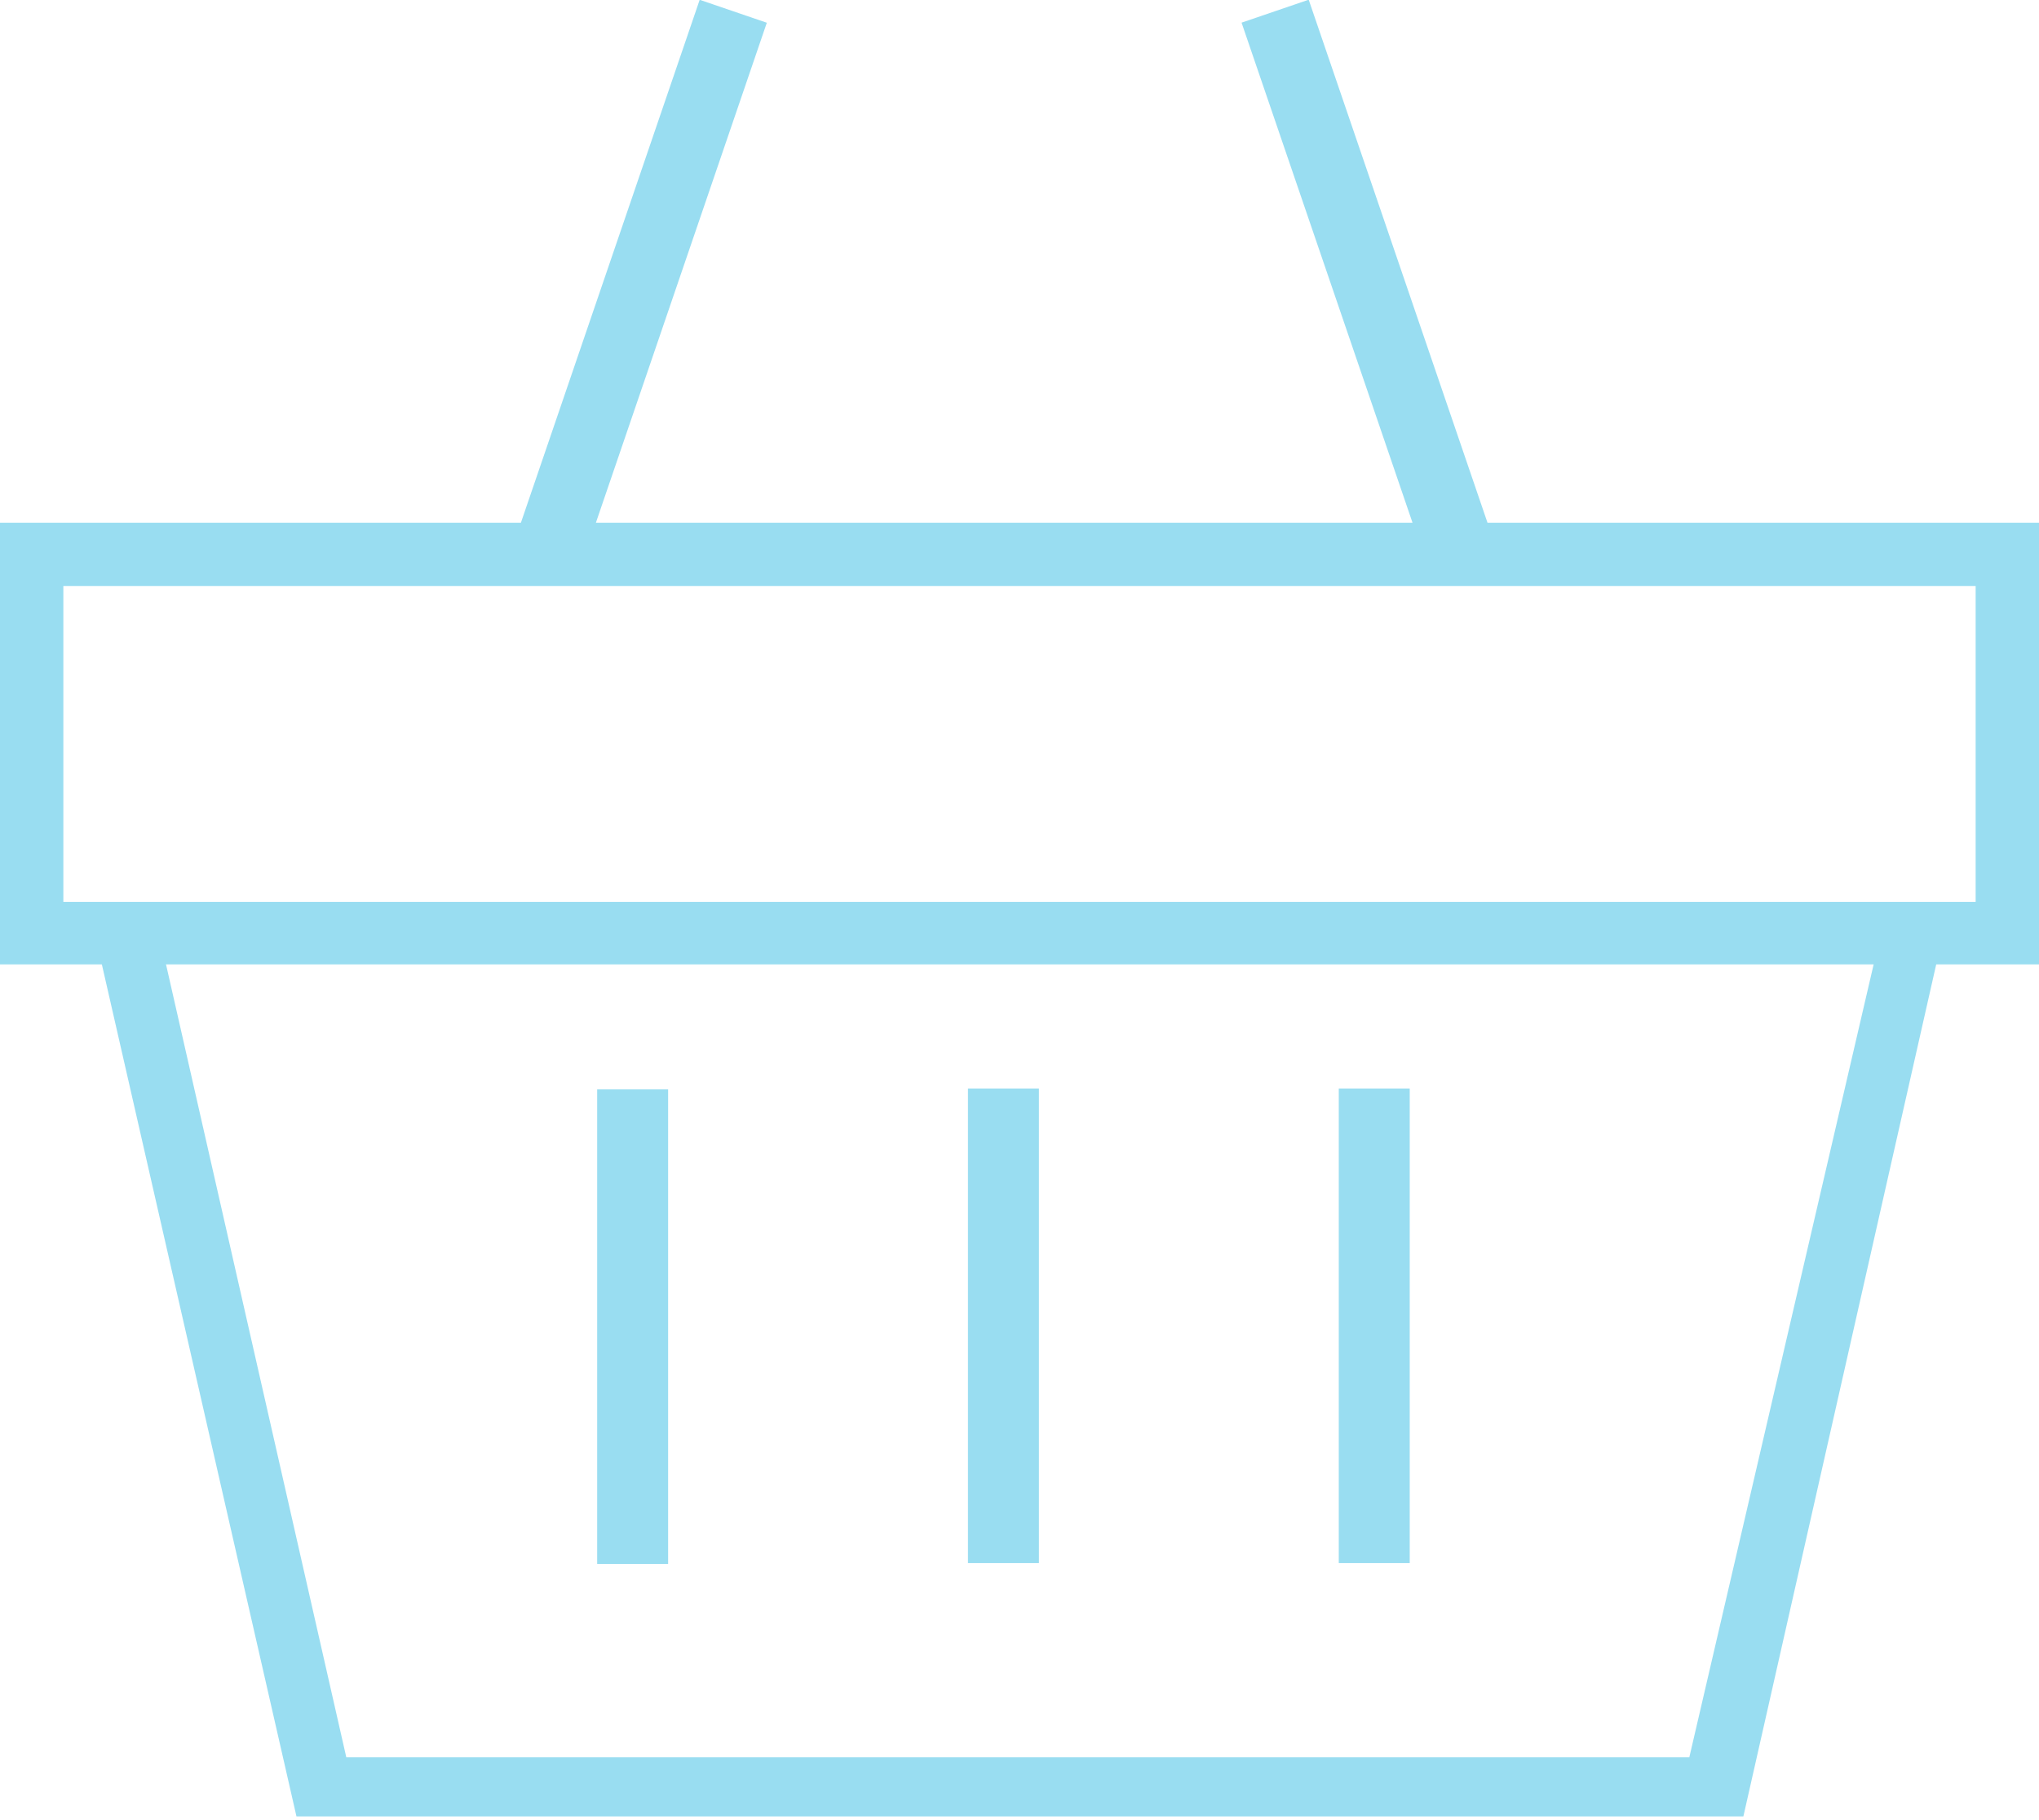 <svg xmlns="http://www.w3.org/2000/svg" viewBox="0 0 24.14 21.55"><defs><style>.cls-1{fill:#99ddf1;}</style></defs><title>интернет магазин_1</title><g id="Слой_2" data-name="Слой 2"><g id="Слой_1-2" data-name="Слой 1"><path class="cls-1" d="M22.58,11h-.07l-.23,0L20,20.81H4.1L1.87,11a.9.9,0,0,1-.4.09A1,1,0,0,1,1.11,11l2.4,10.51H20.64L23,11.08h-.08A1,1,0,0,1,22.58,11Z"/><rect class="cls-1" x="9.07" y="15.28" width="5.62" height="0.84" transform="translate(-3.82 27.58) rotate(-90)"/><rect class="cls-1" x="4.67" y="15.28" width="5.62" height="0.84" transform="translate(-8.21 23.19) rotate(-90)"/><rect class="cls-1" x="13.46" y="15.28" width="5.62" height="0.84" transform="translate(0.57 31.97) rotate(-90)"/><path class="cls-1" d="M24.14,11.42H0V6.19H24.14ZM.75,10.68H23.39V6.94H.75Z"/><rect class="cls-1" x="4.03" y="3.04" width="7.03" height="0.84" transform="translate(1.83 9.48) rotate(-71.13)"/><rect class="cls-1" x="12.72" y="3.04" width="7.03" height="0.84" transform="translate(18.21 19.94) rotate(-108.87)"/></g></g></svg>